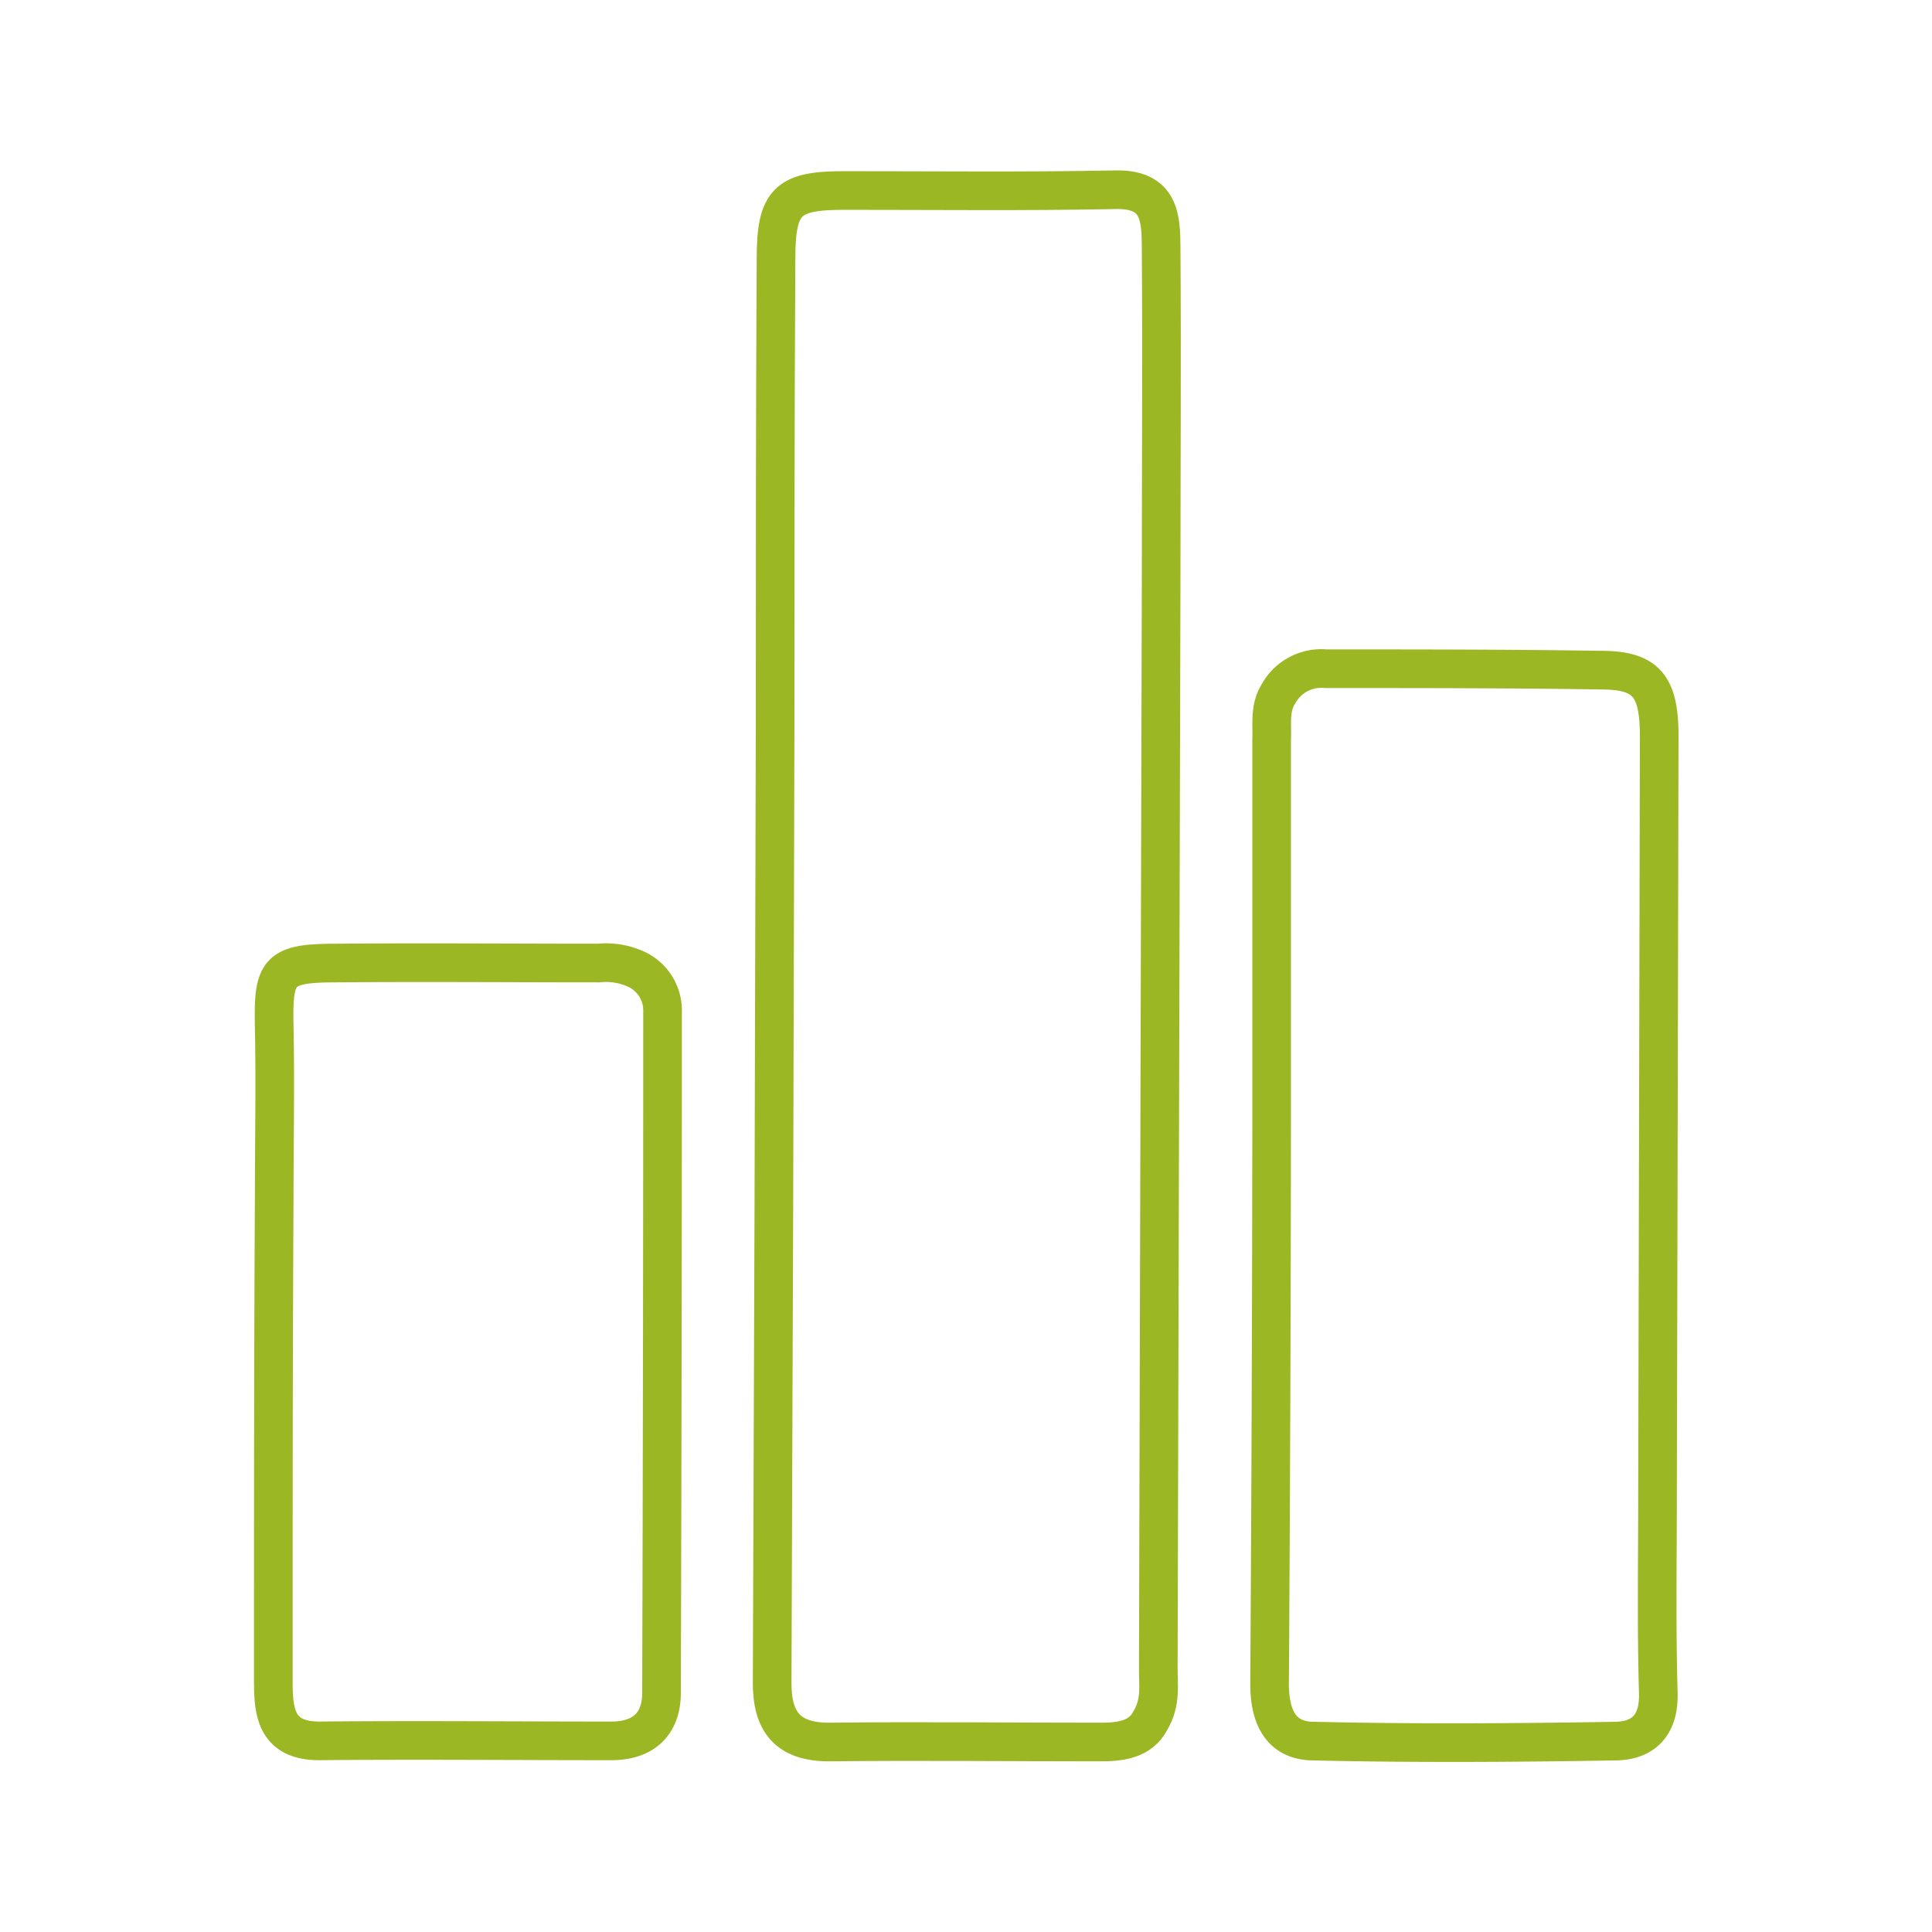 <svg id="Layer_1" data-name="Layer 1" xmlns="http://www.w3.org/2000/svg" viewBox="0 0 150 150"><defs><style>.cls-1{fill:none;stroke:#9cb724;stroke-miterlimit:10;stroke-width:3px;}</style></defs><path class="cls-1" d="M89.31,133.59c-.76,1.46-2.29,1.67-3.94,1.66-7,0-14-.08-21,0-3.21,0-4.43-1.56-4.42-4.61q.15-37.13.23-74.26c0-12.1,0-24.19.07-36.29,0-4.52.91-5.31,5.38-5.3,7,0,14,.08,21-.06,3.43-.07,3.51,2.21,3.52,4.5.06,8.7,0,17.41,0,26.11q-.11,42-.22,84.1C89.91,130.75,90.18,132.14,89.31,133.59Z"/><path class="cls-1" d="M99.26,53.87a3.79,3.79,0,0,1,3.68-1.95c7.12,0,14.24,0,21.35.11,3.56,0,4.54,1.24,4.53,5.19q-.06,29.31-.13,58.64c0,5.2-.09,10.4.06,15.59.07,2.5-1.16,3.7-3.34,3.73-7.8.13-15.59.18-23.39,0-2.66,0-3.46-2-3.45-4.5q.14-21.87.16-43.73c0-9.83,0-19.66,0-29.49C98.79,56.29,98.54,55,99.26,53.87Z"/><path class="cls-1" d="M49.44,75.27a3.53,3.53,0,0,1,2,3.31q0,26.43-.08,52.85c0,2.46-1.45,3.73-3.88,3.73-7.57,0-15.14-.07-22.7,0-3.55,0-3.56-2.53-3.56-4.92,0-12.42,0-24.84.07-37.26,0-4.41.09-8.81,0-13.21s.25-5,4.85-5c6.78-.06,13.55,0,20.33,0A5.65,5.65,0,0,1,49.44,75.27Z"/></svg>